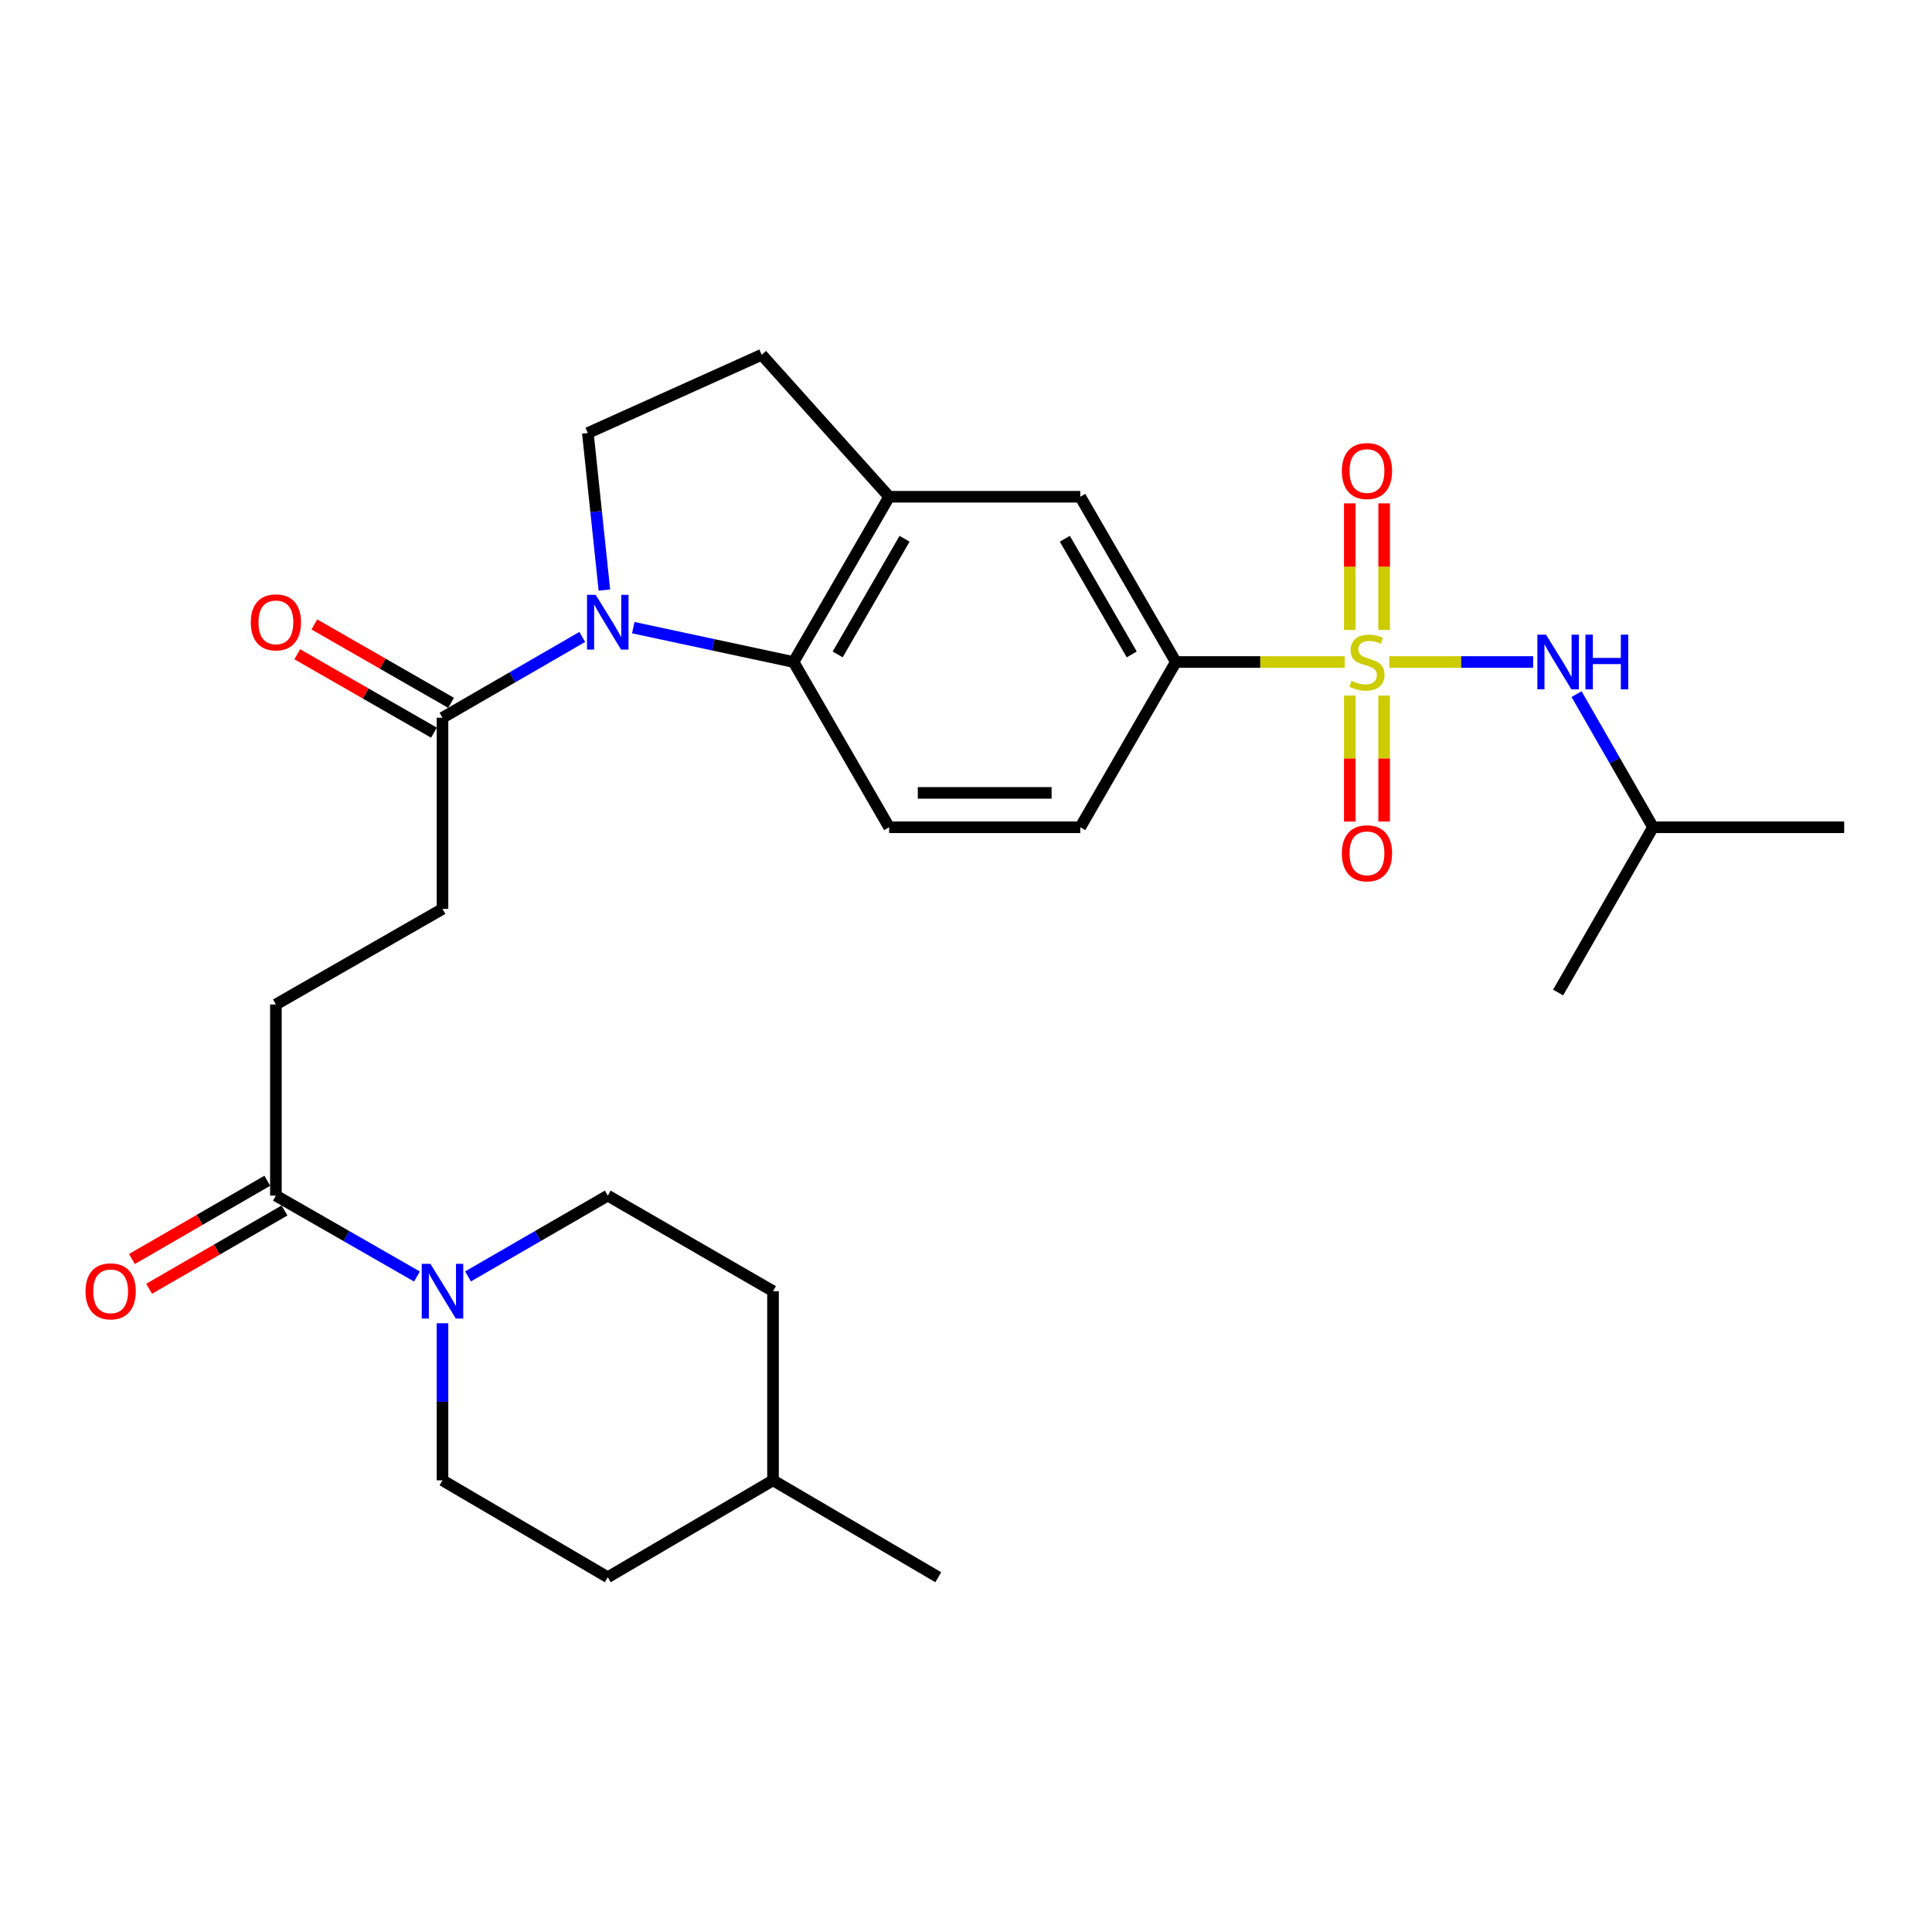 <?xml version='1.0' encoding='iso-8859-1'?>
<svg version='1.1' baseProfile='full'
              xmlns='http://www.w3.org/2000/svg'
                      xmlns:rdkit='http://www.rdkit.org/xml'
                      xmlns:xlink='http://www.w3.org/1999/xlink'
                  xml:space='preserve'
width='1000px' height='1000px' viewBox='0 0 1000 1000'>
<!-- END OF HEADER -->
<rect style='opacity:1.0;fill:#FFFFFF;stroke:none' width='1000' height='1000' x='0' y='0'> </rect>
<path class='bond-3' d='M 695.99,342.653 L 652.3,342.653' style='fill:none;fill-rule:evenodd;stroke:#CCCC00;stroke-width:6px;stroke-linecap:butt;stroke-linejoin:miter;stroke-opacity:1' />
<path class='bond-3' d='M 652.3,342.653 L 608.609,342.653' style='fill:none;fill-rule:evenodd;stroke:#000000;stroke-width:6px;stroke-linecap:butt;stroke-linejoin:miter;stroke-opacity:1' />
<path class='bond-6' d='M 719.097,342.653 L 756.326,342.653' style='fill:none;fill-rule:evenodd;stroke:#CCCC00;stroke-width:6px;stroke-linecap:butt;stroke-linejoin:miter;stroke-opacity:1' />
<path class='bond-6' d='M 756.326,342.653 L 793.554,342.653' style='fill:none;fill-rule:evenodd;stroke:#0000FF;stroke-width:6px;stroke-linecap:butt;stroke-linejoin:miter;stroke-opacity:1' />
<path class='bond-10' d='M 698.649,360.006 L 698.649,392.617' style='fill:none;fill-rule:evenodd;stroke:#CCCC00;stroke-width:6px;stroke-linecap:butt;stroke-linejoin:miter;stroke-opacity:1' />
<path class='bond-10' d='M 698.649,392.617 L 698.649,425.228' style='fill:none;fill-rule:evenodd;stroke:#FF0000;stroke-width:6px;stroke-linecap:butt;stroke-linejoin:miter;stroke-opacity:1' />
<path class='bond-10' d='M 716.439,360.006 L 716.439,392.617' style='fill:none;fill-rule:evenodd;stroke:#CCCC00;stroke-width:6px;stroke-linecap:butt;stroke-linejoin:miter;stroke-opacity:1' />
<path class='bond-10' d='M 716.439,392.617 L 716.439,425.228' style='fill:none;fill-rule:evenodd;stroke:#FF0000;stroke-width:6px;stroke-linecap:butt;stroke-linejoin:miter;stroke-opacity:1' />
<path class='bond-11' d='M 716.439,326.06 L 716.439,293.303' style='fill:none;fill-rule:evenodd;stroke:#CCCC00;stroke-width:6px;stroke-linecap:butt;stroke-linejoin:miter;stroke-opacity:1' />
<path class='bond-11' d='M 716.439,293.303 L 716.439,260.546' style='fill:none;fill-rule:evenodd;stroke:#FF0000;stroke-width:6px;stroke-linecap:butt;stroke-linejoin:miter;stroke-opacity:1' />
<path class='bond-11' d='M 698.649,326.06 L 698.649,293.303' style='fill:none;fill-rule:evenodd;stroke:#CCCC00;stroke-width:6px;stroke-linecap:butt;stroke-linejoin:miter;stroke-opacity:1' />
<path class='bond-11' d='M 698.649,293.303 L 698.649,260.546' style='fill:none;fill-rule:evenodd;stroke:#FF0000;stroke-width:6px;stroke-linecap:butt;stroke-linejoin:miter;stroke-opacity:1' />
<path class='bond-0' d='M 327.78,324.873 L 369.269,333.763' style='fill:none;fill-rule:evenodd;stroke:#0000FF;stroke-width:6px;stroke-linecap:butt;stroke-linejoin:miter;stroke-opacity:1' />
<path class='bond-0' d='M 369.269,333.763 L 410.758,342.653' style='fill:none;fill-rule:evenodd;stroke:#000000;stroke-width:6px;stroke-linecap:butt;stroke-linejoin:miter;stroke-opacity:1' />
<path class='bond-4' d='M 301.371,329.683 L 265.204,350.593' style='fill:none;fill-rule:evenodd;stroke:#0000FF;stroke-width:6px;stroke-linecap:butt;stroke-linejoin:miter;stroke-opacity:1' />
<path class='bond-4' d='M 265.204,350.593 L 229.038,371.503' style='fill:none;fill-rule:evenodd;stroke:#000000;stroke-width:6px;stroke-linecap:butt;stroke-linejoin:miter;stroke-opacity:1' />
<path class='bond-29' d='M 312.831,305.424 L 308.552,264.781' style='fill:none;fill-rule:evenodd;stroke:#0000FF;stroke-width:6px;stroke-linecap:butt;stroke-linejoin:miter;stroke-opacity:1' />
<path class='bond-29' d='M 308.552,264.781 L 304.272,224.138' style='fill:none;fill-rule:evenodd;stroke:#000000;stroke-width:6px;stroke-linecap:butt;stroke-linejoin:miter;stroke-opacity:1' />
<path class='bond-1' d='M 410.758,342.653 L 460.216,428.186' style='fill:none;fill-rule:evenodd;stroke:#000000;stroke-width:6px;stroke-linecap:butt;stroke-linejoin:miter;stroke-opacity:1' />
<path class='bond-28' d='M 410.758,342.653 L 460.216,257.12' style='fill:none;fill-rule:evenodd;stroke:#000000;stroke-width:6px;stroke-linecap:butt;stroke-linejoin:miter;stroke-opacity:1' />
<path class='bond-28' d='M 433.578,338.728 L 468.199,278.855' style='fill:none;fill-rule:evenodd;stroke:#000000;stroke-width:6px;stroke-linecap:butt;stroke-linejoin:miter;stroke-opacity:1' />
<path class='bond-2' d='M 215.813,660.723 L 179.308,639.787' style='fill:none;fill-rule:evenodd;stroke:#0000FF;stroke-width:6px;stroke-linecap:butt;stroke-linejoin:miter;stroke-opacity:1' />
<path class='bond-2' d='M 179.308,639.787 L 142.804,618.851' style='fill:none;fill-rule:evenodd;stroke:#000000;stroke-width:6px;stroke-linecap:butt;stroke-linejoin:miter;stroke-opacity:1' />
<path class='bond-17' d='M 242.248,660.67 L 278.415,639.761' style='fill:none;fill-rule:evenodd;stroke:#0000FF;stroke-width:6px;stroke-linecap:butt;stroke-linejoin:miter;stroke-opacity:1' />
<path class='bond-17' d='M 278.415,639.761 L 314.581,618.851' style='fill:none;fill-rule:evenodd;stroke:#000000;stroke-width:6px;stroke-linecap:butt;stroke-linejoin:miter;stroke-opacity:1' />
<path class='bond-18' d='M 229.038,684.916 L 229.038,725.566' style='fill:none;fill-rule:evenodd;stroke:#0000FF;stroke-width:6px;stroke-linecap:butt;stroke-linejoin:miter;stroke-opacity:1' />
<path class='bond-18' d='M 229.038,725.566 L 229.038,766.215' style='fill:none;fill-rule:evenodd;stroke:#000000;stroke-width:6px;stroke-linecap:butt;stroke-linejoin:miter;stroke-opacity:1' />
<path class='bond-9' d='M 608.609,342.653 L 559.141,257.12' style='fill:none;fill-rule:evenodd;stroke:#000000;stroke-width:6px;stroke-linecap:butt;stroke-linejoin:miter;stroke-opacity:1' />
<path class='bond-9' d='M 585.788,338.73 L 551.161,278.857' style='fill:none;fill-rule:evenodd;stroke:#000000;stroke-width:6px;stroke-linecap:butt;stroke-linejoin:miter;stroke-opacity:1' />
<path class='bond-14' d='M 608.609,342.653 L 559.141,428.186' style='fill:none;fill-rule:evenodd;stroke:#000000;stroke-width:6px;stroke-linecap:butt;stroke-linejoin:miter;stroke-opacity:1' />
<path class='bond-15' d='M 229.038,371.503 L 229.038,470.448' style='fill:none;fill-rule:evenodd;stroke:#000000;stroke-width:6px;stroke-linecap:butt;stroke-linejoin:miter;stroke-opacity:1' />
<path class='bond-19' d='M 233.464,363.787 L 198.089,343.499' style='fill:none;fill-rule:evenodd;stroke:#000000;stroke-width:6px;stroke-linecap:butt;stroke-linejoin:miter;stroke-opacity:1' />
<path class='bond-19' d='M 198.089,343.499 L 162.714,323.21' style='fill:none;fill-rule:evenodd;stroke:#FF0000;stroke-width:6px;stroke-linecap:butt;stroke-linejoin:miter;stroke-opacity:1' />
<path class='bond-19' d='M 224.613,379.219 L 189.238,358.931' style='fill:none;fill-rule:evenodd;stroke:#000000;stroke-width:6px;stroke-linecap:butt;stroke-linejoin:miter;stroke-opacity:1' />
<path class='bond-19' d='M 189.238,358.931 L 153.863,338.643' style='fill:none;fill-rule:evenodd;stroke:#FF0000;stroke-width:6px;stroke-linecap:butt;stroke-linejoin:miter;stroke-opacity:1' />
<path class='bond-5' d='M 460.216,257.12 L 559.141,257.12' style='fill:none;fill-rule:evenodd;stroke:#000000;stroke-width:6px;stroke-linecap:butt;stroke-linejoin:miter;stroke-opacity:1' />
<path class='bond-13' d='M 460.216,257.12 L 394.263,183.625' style='fill:none;fill-rule:evenodd;stroke:#000000;stroke-width:6px;stroke-linecap:butt;stroke-linejoin:miter;stroke-opacity:1' />
<path class='bond-23' d='M 816.029,359.279 L 835.82,393.732' style='fill:none;fill-rule:evenodd;stroke:#0000FF;stroke-width:6px;stroke-linecap:butt;stroke-linejoin:miter;stroke-opacity:1' />
<path class='bond-23' d='M 835.82,393.732 L 855.61,428.186' style='fill:none;fill-rule:evenodd;stroke:#000000;stroke-width:6px;stroke-linecap:butt;stroke-linejoin:miter;stroke-opacity:1' />
<path class='bond-7' d='M 142.804,618.851 L 142.804,519.906' style='fill:none;fill-rule:evenodd;stroke:#000000;stroke-width:6px;stroke-linecap:butt;stroke-linejoin:miter;stroke-opacity:1' />
<path class='bond-20' d='M 138.351,611.15 L 103.32,631.406' style='fill:none;fill-rule:evenodd;stroke:#000000;stroke-width:6px;stroke-linecap:butt;stroke-linejoin:miter;stroke-opacity:1' />
<path class='bond-20' d='M 103.32,631.406 L 68.288,651.662' style='fill:none;fill-rule:evenodd;stroke:#FF0000;stroke-width:6px;stroke-linecap:butt;stroke-linejoin:miter;stroke-opacity:1' />
<path class='bond-20' d='M 147.256,626.551 L 112.225,646.807' style='fill:none;fill-rule:evenodd;stroke:#000000;stroke-width:6px;stroke-linecap:butt;stroke-linejoin:miter;stroke-opacity:1' />
<path class='bond-20' d='M 112.225,646.807 L 77.194,667.064' style='fill:none;fill-rule:evenodd;stroke:#FF0000;stroke-width:6px;stroke-linecap:butt;stroke-linejoin:miter;stroke-opacity:1' />
<path class='bond-8' d='M 304.272,224.138 L 394.263,183.625' style='fill:none;fill-rule:evenodd;stroke:#000000;stroke-width:6px;stroke-linecap:butt;stroke-linejoin:miter;stroke-opacity:1' />
<path class='bond-12' d='M 460.216,428.186 L 559.141,428.186' style='fill:none;fill-rule:evenodd;stroke:#000000;stroke-width:6px;stroke-linecap:butt;stroke-linejoin:miter;stroke-opacity:1' />
<path class='bond-12' d='M 475.055,410.395 L 544.303,410.395' style='fill:none;fill-rule:evenodd;stroke:#000000;stroke-width:6px;stroke-linecap:butt;stroke-linejoin:miter;stroke-opacity:1' />
<path class='bond-16' d='M 229.038,470.448 L 142.804,519.906' style='fill:none;fill-rule:evenodd;stroke:#000000;stroke-width:6px;stroke-linecap:butt;stroke-linejoin:miter;stroke-opacity:1' />
<path class='bond-21' d='M 314.581,618.851 L 400.114,668.308' style='fill:none;fill-rule:evenodd;stroke:#000000;stroke-width:6px;stroke-linecap:butt;stroke-linejoin:miter;stroke-opacity:1' />
<path class='bond-22' d='M 229.038,766.215 L 314.581,816.375' style='fill:none;fill-rule:evenodd;stroke:#000000;stroke-width:6px;stroke-linecap:butt;stroke-linejoin:miter;stroke-opacity:1' />
<path class='bond-30' d='M 400.114,668.308 L 400.114,766.215' style='fill:none;fill-rule:evenodd;stroke:#000000;stroke-width:6px;stroke-linecap:butt;stroke-linejoin:miter;stroke-opacity:1' />
<path class='bond-24' d='M 314.581,816.375 L 400.114,766.215' style='fill:none;fill-rule:evenodd;stroke:#000000;stroke-width:6px;stroke-linecap:butt;stroke-linejoin:miter;stroke-opacity:1' />
<path class='bond-26' d='M 855.61,428.186 L 954.545,428.186' style='fill:none;fill-rule:evenodd;stroke:#000000;stroke-width:6px;stroke-linecap:butt;stroke-linejoin:miter;stroke-opacity:1' />
<path class='bond-27' d='M 855.61,428.186 L 806.479,513.728' style='fill:none;fill-rule:evenodd;stroke:#000000;stroke-width:6px;stroke-linecap:butt;stroke-linejoin:miter;stroke-opacity:1' />
<path class='bond-25' d='M 400.114,766.215 L 485.647,816.375' style='fill:none;fill-rule:evenodd;stroke:#000000;stroke-width:6px;stroke-linecap:butt;stroke-linejoin:miter;stroke-opacity:1' />
<path  class='atom-0' d='M 699.544 352.373
Q 699.864 352.493, 701.184 353.053
Q 702.504 353.613, 703.944 353.973
Q 705.424 354.293, 706.864 354.293
Q 709.544 354.293, 711.104 353.013
Q 712.664 351.693, 712.664 349.413
Q 712.664 347.853, 711.864 346.893
Q 711.104 345.933, 709.904 345.413
Q 708.704 344.893, 706.704 344.293
Q 704.184 343.533, 702.664 342.813
Q 701.184 342.093, 700.104 340.573
Q 699.064 339.053, 699.064 336.493
Q 699.064 332.933, 701.464 330.733
Q 703.904 328.533, 708.704 328.533
Q 711.984 328.533, 715.704 330.093
L 714.784 333.173
Q 711.384 331.773, 708.824 331.773
Q 706.064 331.773, 704.544 332.933
Q 703.024 334.053, 703.064 336.013
Q 703.064 337.533, 703.824 338.453
Q 704.624 339.373, 705.744 339.893
Q 706.904 340.413, 708.824 341.013
Q 711.384 341.813, 712.904 342.613
Q 714.424 343.413, 715.504 345.053
Q 716.624 346.653, 716.624 349.413
Q 716.624 353.333, 713.984 355.453
Q 711.384 357.533, 707.024 357.533
Q 704.504 357.533, 702.584 356.973
Q 700.704 356.453, 698.464 355.533
L 699.544 352.373
' fill='#CCCC00'/>
<path  class='atom-1' d='M 308.321 307.885
L 317.601 322.885
Q 318.521 324.365, 320.001 327.045
Q 321.481 329.725, 321.561 329.885
L 321.561 307.885
L 325.321 307.885
L 325.321 336.205
L 321.441 336.205
L 311.481 319.805
Q 310.321 317.885, 309.081 315.685
Q 307.881 313.485, 307.521 312.805
L 307.521 336.205
L 303.841 336.205
L 303.841 307.885
L 308.321 307.885
' fill='#0000FF'/>
<path  class='atom-3' d='M 222.778 654.148
L 232.058 669.148
Q 232.978 670.628, 234.458 673.308
Q 235.938 675.988, 236.018 676.148
L 236.018 654.148
L 239.778 654.148
L 239.778 682.468
L 235.898 682.468
L 225.938 666.068
Q 224.778 664.148, 223.538 661.948
Q 222.338 659.748, 221.978 659.068
L 221.978 682.468
L 218.298 682.468
L 218.298 654.148
L 222.778 654.148
' fill='#0000FF'/>
<path  class='atom-7' d='M 800.219 328.493
L 809.499 343.493
Q 810.419 344.973, 811.899 347.653
Q 813.379 350.333, 813.459 350.493
L 813.459 328.493
L 817.219 328.493
L 817.219 356.813
L 813.339 356.813
L 803.379 340.413
Q 802.219 338.493, 800.979 336.293
Q 799.779 334.093, 799.419 333.413
L 799.419 356.813
L 795.739 356.813
L 795.739 328.493
L 800.219 328.493
' fill='#0000FF'/>
<path  class='atom-7' d='M 820.619 328.493
L 824.459 328.493
L 824.459 340.533
L 838.939 340.533
L 838.939 328.493
L 842.779 328.493
L 842.779 356.813
L 838.939 356.813
L 838.939 343.733
L 824.459 343.733
L 824.459 356.813
L 820.619 356.813
L 820.619 328.493
' fill='#0000FF'/>
<path  class='atom-11' d='M 694.544 441.668
Q 694.544 434.868, 697.904 431.068
Q 701.264 427.268, 707.544 427.268
Q 713.824 427.268, 717.184 431.068
Q 720.544 434.868, 720.544 441.668
Q 720.544 448.548, 717.144 452.468
Q 713.744 456.348, 707.544 456.348
Q 701.304 456.348, 697.904 452.468
Q 694.544 448.588, 694.544 441.668
M 707.544 453.148
Q 711.864 453.148, 714.184 450.268
Q 716.544 447.348, 716.544 441.668
Q 716.544 436.108, 714.184 433.308
Q 711.864 430.468, 707.544 430.468
Q 703.224 430.468, 700.864 433.268
Q 698.544 436.068, 698.544 441.668
Q 698.544 447.388, 700.864 450.268
Q 703.224 453.148, 707.544 453.148
' fill='#FF0000'/>
<path  class='atom-12' d='M 694.544 243.808
Q 694.544 237.008, 697.904 233.208
Q 701.264 229.408, 707.544 229.408
Q 713.824 229.408, 717.184 233.208
Q 720.544 237.008, 720.544 243.808
Q 720.544 250.688, 717.144 254.608
Q 713.744 258.488, 707.544 258.488
Q 701.304 258.488, 697.904 254.608
Q 694.544 250.728, 694.544 243.808
M 707.544 255.288
Q 711.864 255.288, 714.184 252.408
Q 716.544 249.488, 716.544 243.808
Q 716.544 238.248, 714.184 235.448
Q 711.864 232.608, 707.544 232.608
Q 703.224 232.608, 700.864 235.408
Q 698.544 238.208, 698.544 243.808
Q 698.544 249.528, 700.864 252.408
Q 703.224 255.288, 707.544 255.288
' fill='#FF0000'/>
<path  class='atom-20' d='M 129.804 322.125
Q 129.804 315.325, 133.164 311.525
Q 136.524 307.725, 142.804 307.725
Q 149.084 307.725, 152.444 311.525
Q 155.804 315.325, 155.804 322.125
Q 155.804 329.005, 152.404 332.925
Q 149.004 336.805, 142.804 336.805
Q 136.564 336.805, 133.164 332.925
Q 129.804 329.045, 129.804 322.125
M 142.804 333.605
Q 147.124 333.605, 149.444 330.725
Q 151.804 327.805, 151.804 322.125
Q 151.804 316.565, 149.444 313.765
Q 147.124 310.925, 142.804 310.925
Q 138.484 310.925, 136.124 313.725
Q 133.804 316.525, 133.804 322.125
Q 133.804 327.845, 136.124 330.725
Q 138.484 333.605, 142.804 333.605
' fill='#FF0000'/>
<path  class='atom-21' d='M 44.271 668.388
Q 44.271 661.588, 47.631 657.788
Q 50.991 653.988, 57.271 653.988
Q 63.551 653.988, 66.911 657.788
Q 70.271 661.588, 70.271 668.388
Q 70.271 675.268, 66.871 679.188
Q 63.471 683.068, 57.271 683.068
Q 51.031 683.068, 47.631 679.188
Q 44.271 675.308, 44.271 668.388
M 57.271 679.868
Q 61.591 679.868, 63.911 676.988
Q 66.271 674.068, 66.271 668.388
Q 66.271 662.828, 63.911 660.028
Q 61.591 657.188, 57.271 657.188
Q 52.951 657.188, 50.591 659.988
Q 48.271 662.788, 48.271 668.388
Q 48.271 674.108, 50.591 676.988
Q 52.951 679.868, 57.271 679.868
' fill='#FF0000'/>
</svg>
